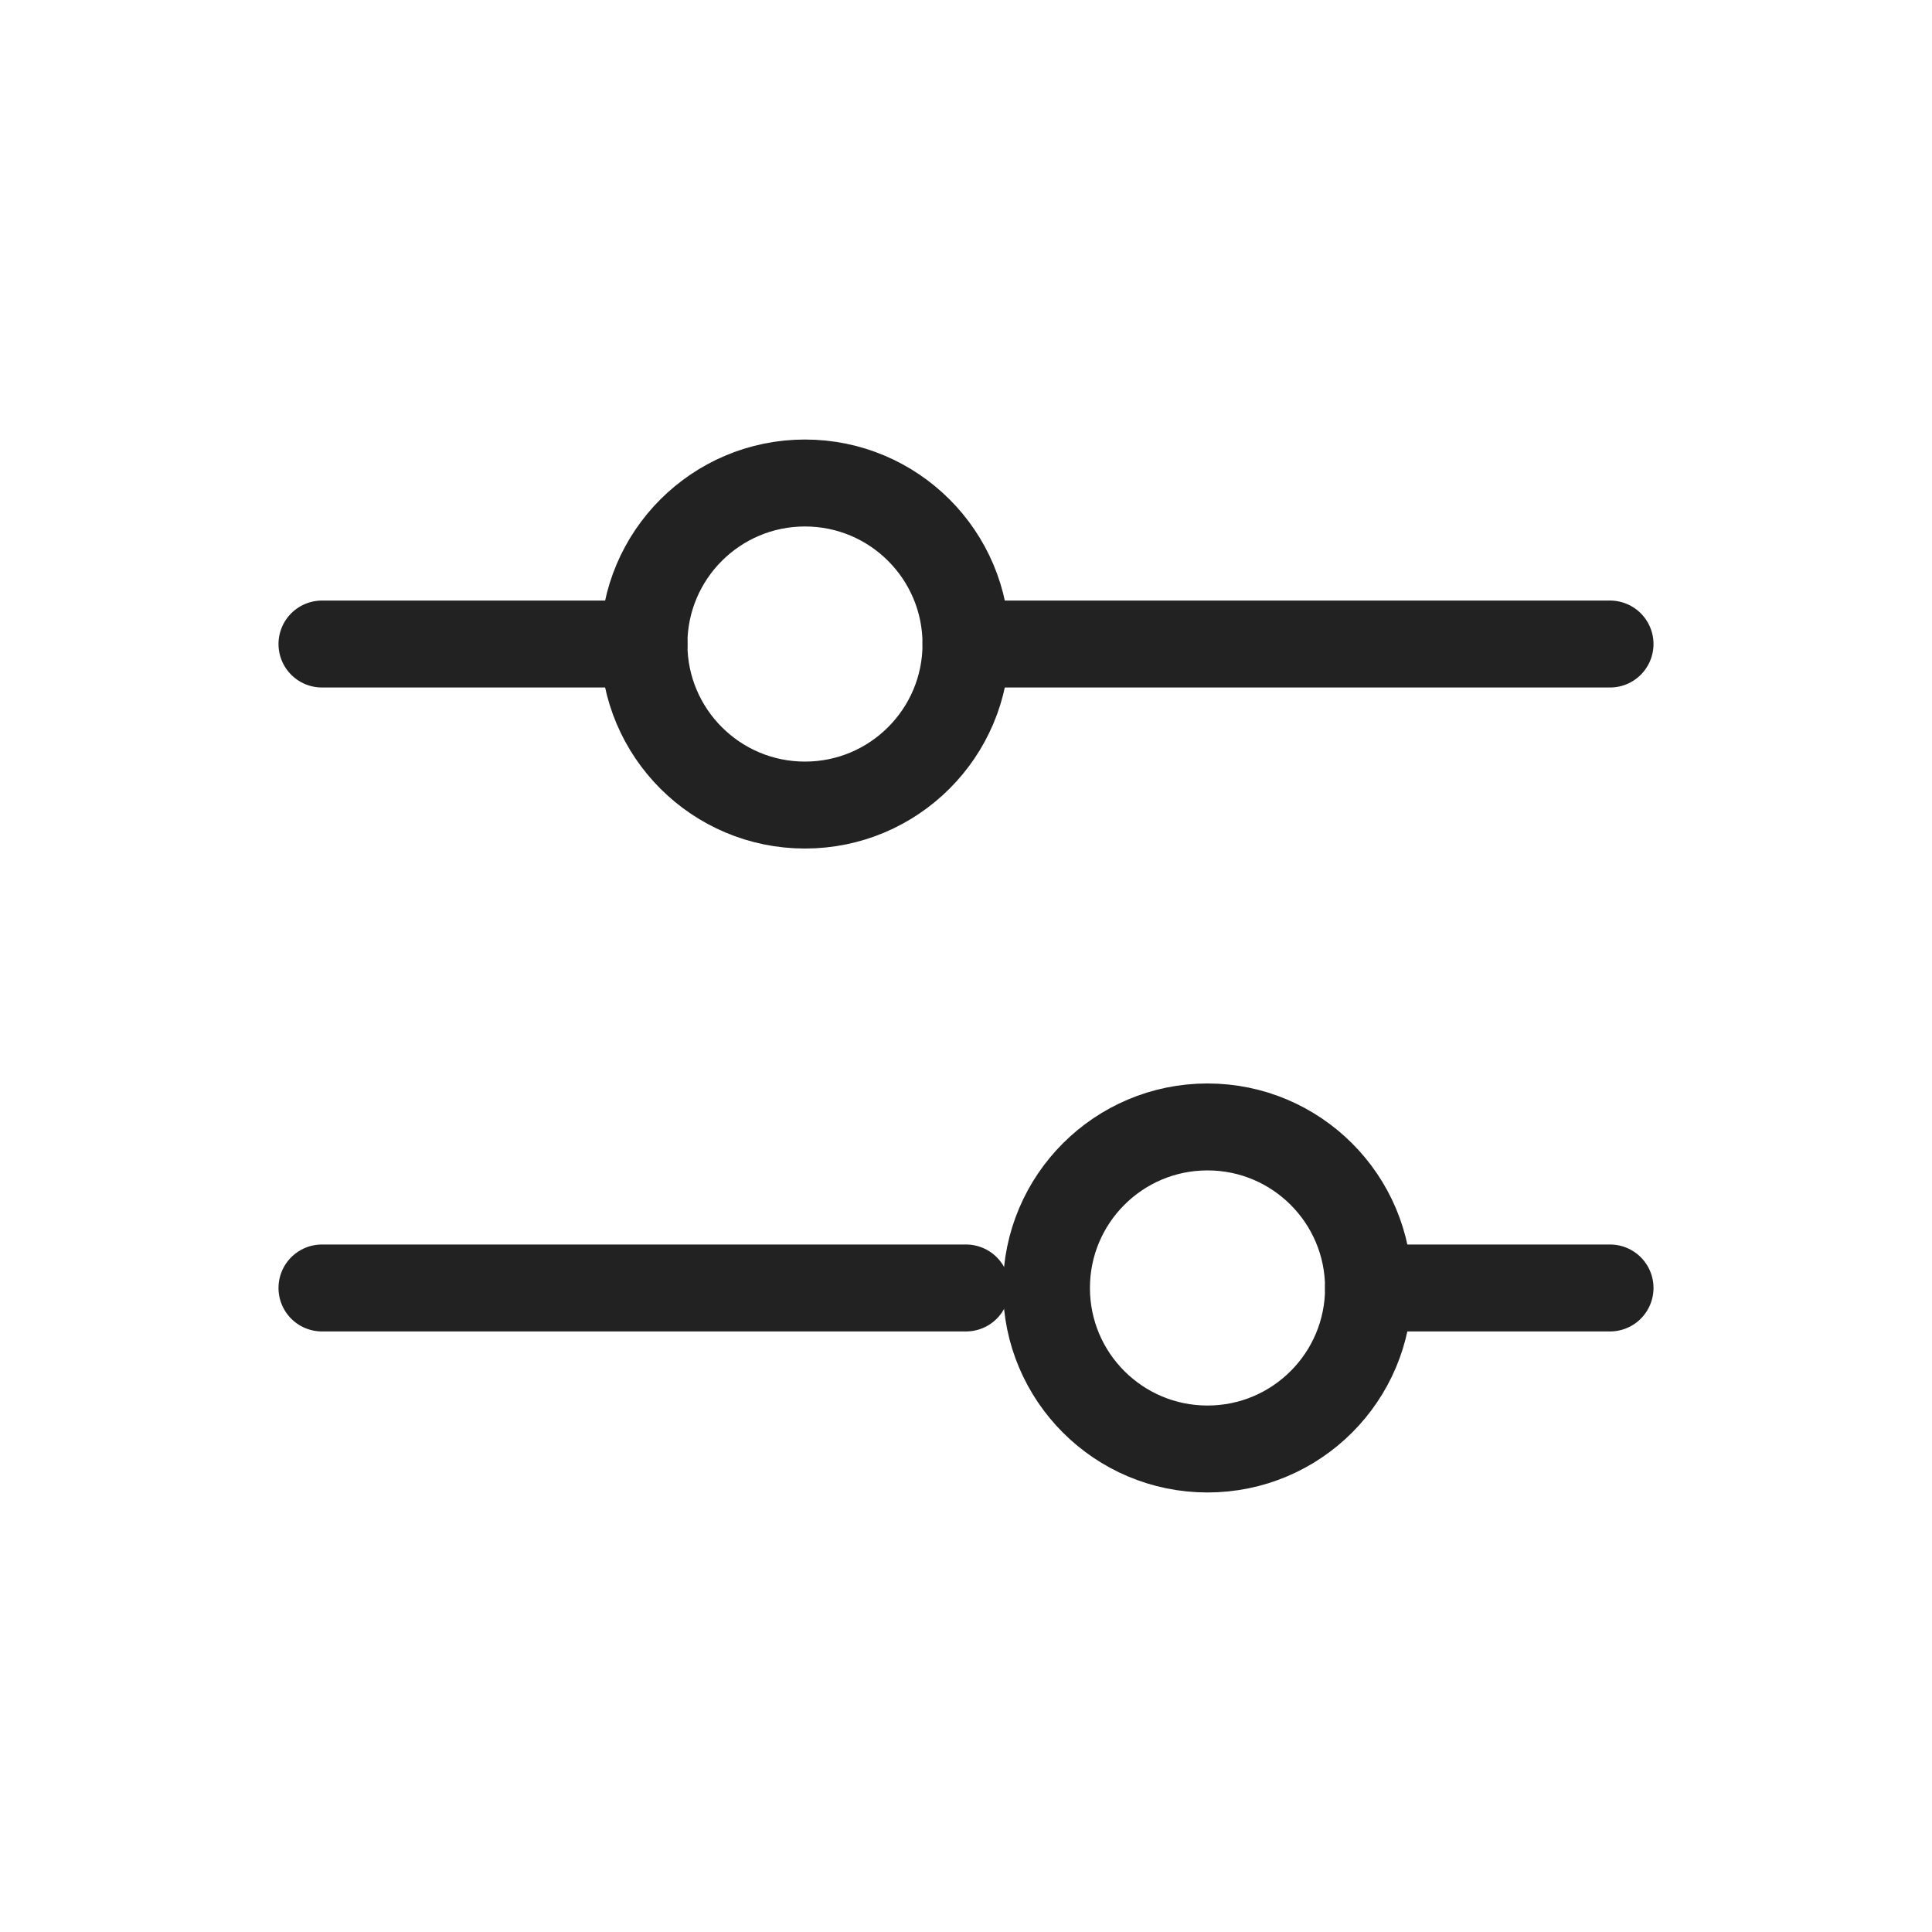 <svg xmlns="http://www.w3.org/2000/svg" width="20" height="20" viewBox="0 0 20 20" fill="none"><path d="M10 6.667L16.667 6.667" stroke="#222222" stroke-width="0.9" stroke-linecap="round"></path><path d="M3.333 6.667L6.667 6.667" stroke="#222222" stroke-width="0.9" stroke-linecap="round"></path><circle cx="8.333" cy="6.667" r="1.667" transform="rotate(90 8.333 6.667)" stroke="#222222" stroke-width="0.9" stroke-linecap="round"></circle><path d="M14.167 13.333L16.667 13.333" stroke="#222222" stroke-width="0.9" stroke-linecap="round"></path><path d="M3.333 13.333L10 13.333" stroke="#222222" stroke-width="0.9" stroke-linecap="round"></path><circle cx="12.5" cy="13.333" r="1.667" transform="rotate(90 12.5 13.333)" stroke="#222222" stroke-width="0.9" stroke-linecap="round"></circle></svg>